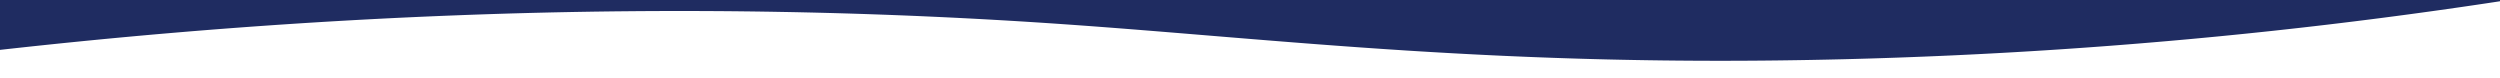 <svg xmlns="http://www.w3.org/2000/svg" viewBox="0 0 1920 60" aria-hidden="true" style="opacity: 1; visibility: visible; display: inline;" transform="matrix(-1, 0, 0, -1, 0, 0)" transform-origin="960px 30px" display="inline" data-level="93" tenwebX_tlevel="7" xmlns:xlink="http://www.w3.org/1999/xlink">
        <path d="M-153.5,85.5a4002.033,4002.033,0,0,1,658-71c262.854-6.5,431.675,15.372,600,27,257.356,17.779,624.828,19.31,1089-58v102Z" style="opacity:1;stroke-width:1px;stroke-linecap:butt;stroke-linejoin:miter;transform-origin:0px 0px;display:inline;" data-level="94" fill="rgb(31, 44, 97)"></path>
      </svg>